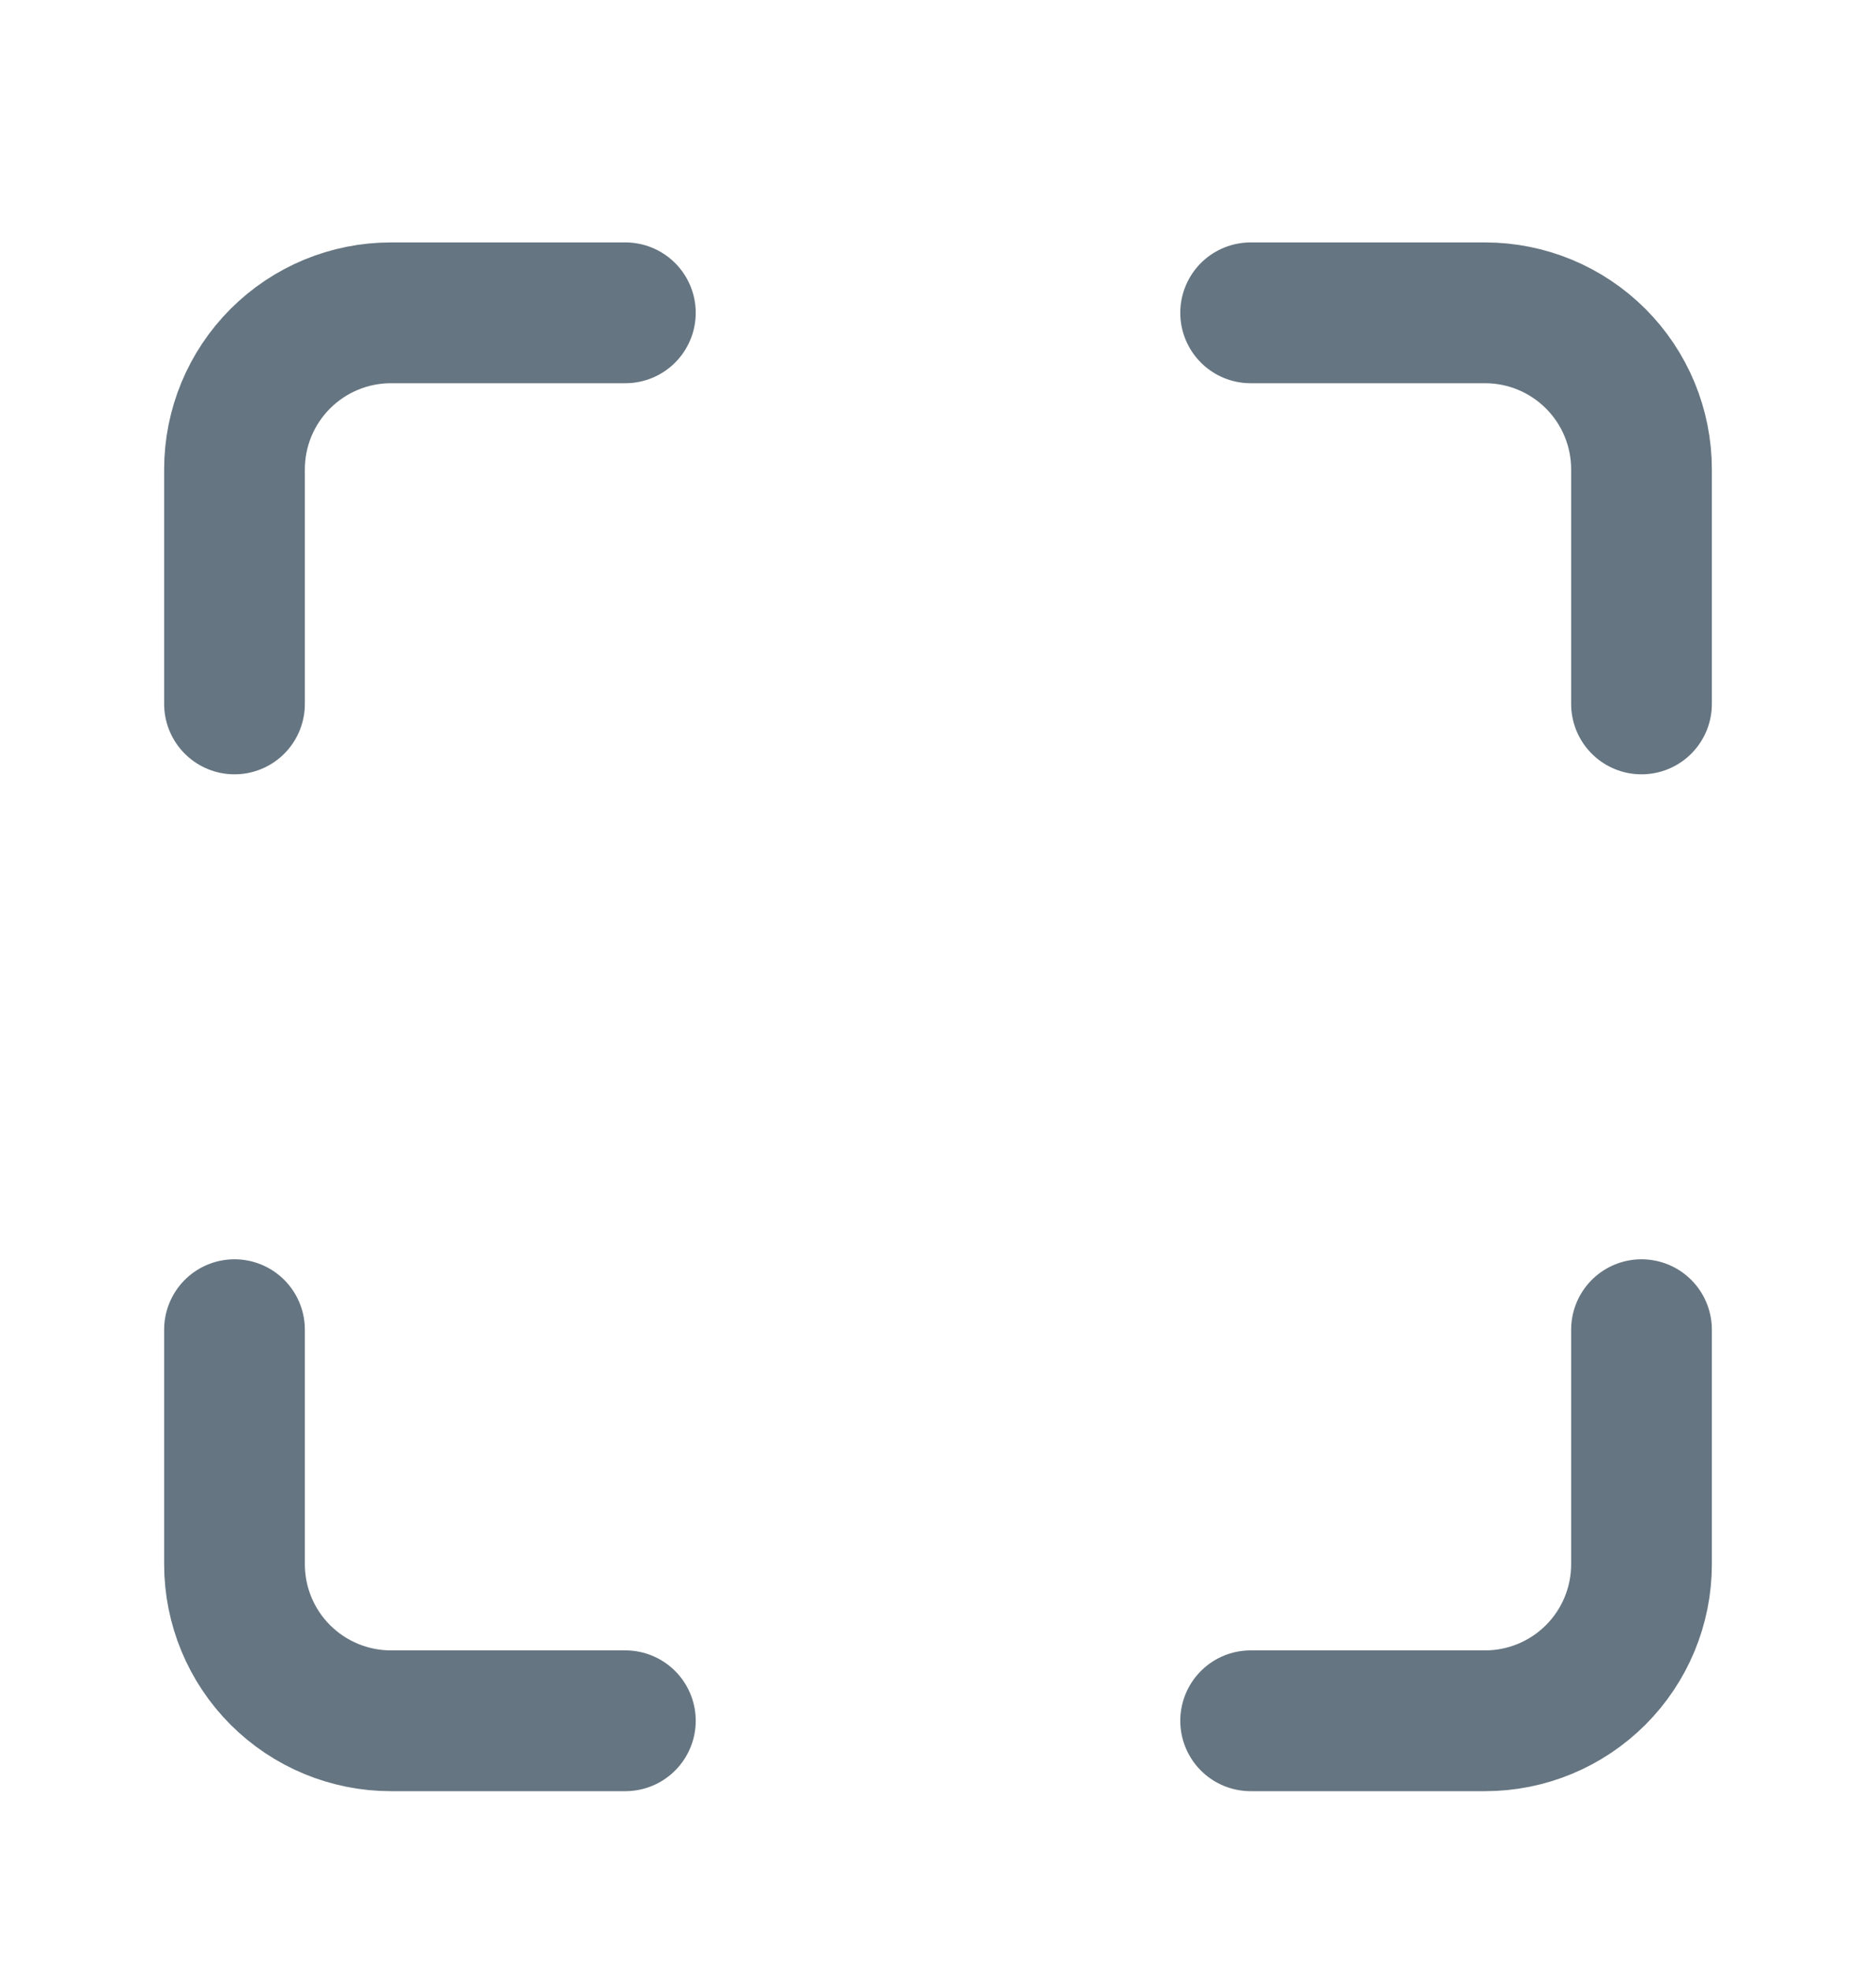 <svg width="20" height="21" viewBox="0 0 20 21" fill="none" xmlns="http://www.w3.org/2000/svg">
<path d="M6.667 3.333H4.167C3.725 3.333 3.301 3.509 2.988 3.822C2.676 4.134 2.5 4.558 2.5 5V7.5M17.5 7.5V5C17.5 4.558 17.324 4.134 17.012 3.822C16.699 3.509 16.275 3.333 15.833 3.333H13.333M13.333 18.334H15.833C16.275 18.334 16.699 18.158 17.012 17.845C17.324 17.533 17.5 17.109 17.5 16.667V14.167M2.5 14.167V16.667C2.5 17.109 2.676 17.533 2.988 17.845C3.301 18.158 3.725 18.334 4.167 18.334H6.667" stroke="#657581" stroke-width="1.5" stroke-linecap="round" stroke-linejoin="round"/>
</svg>
